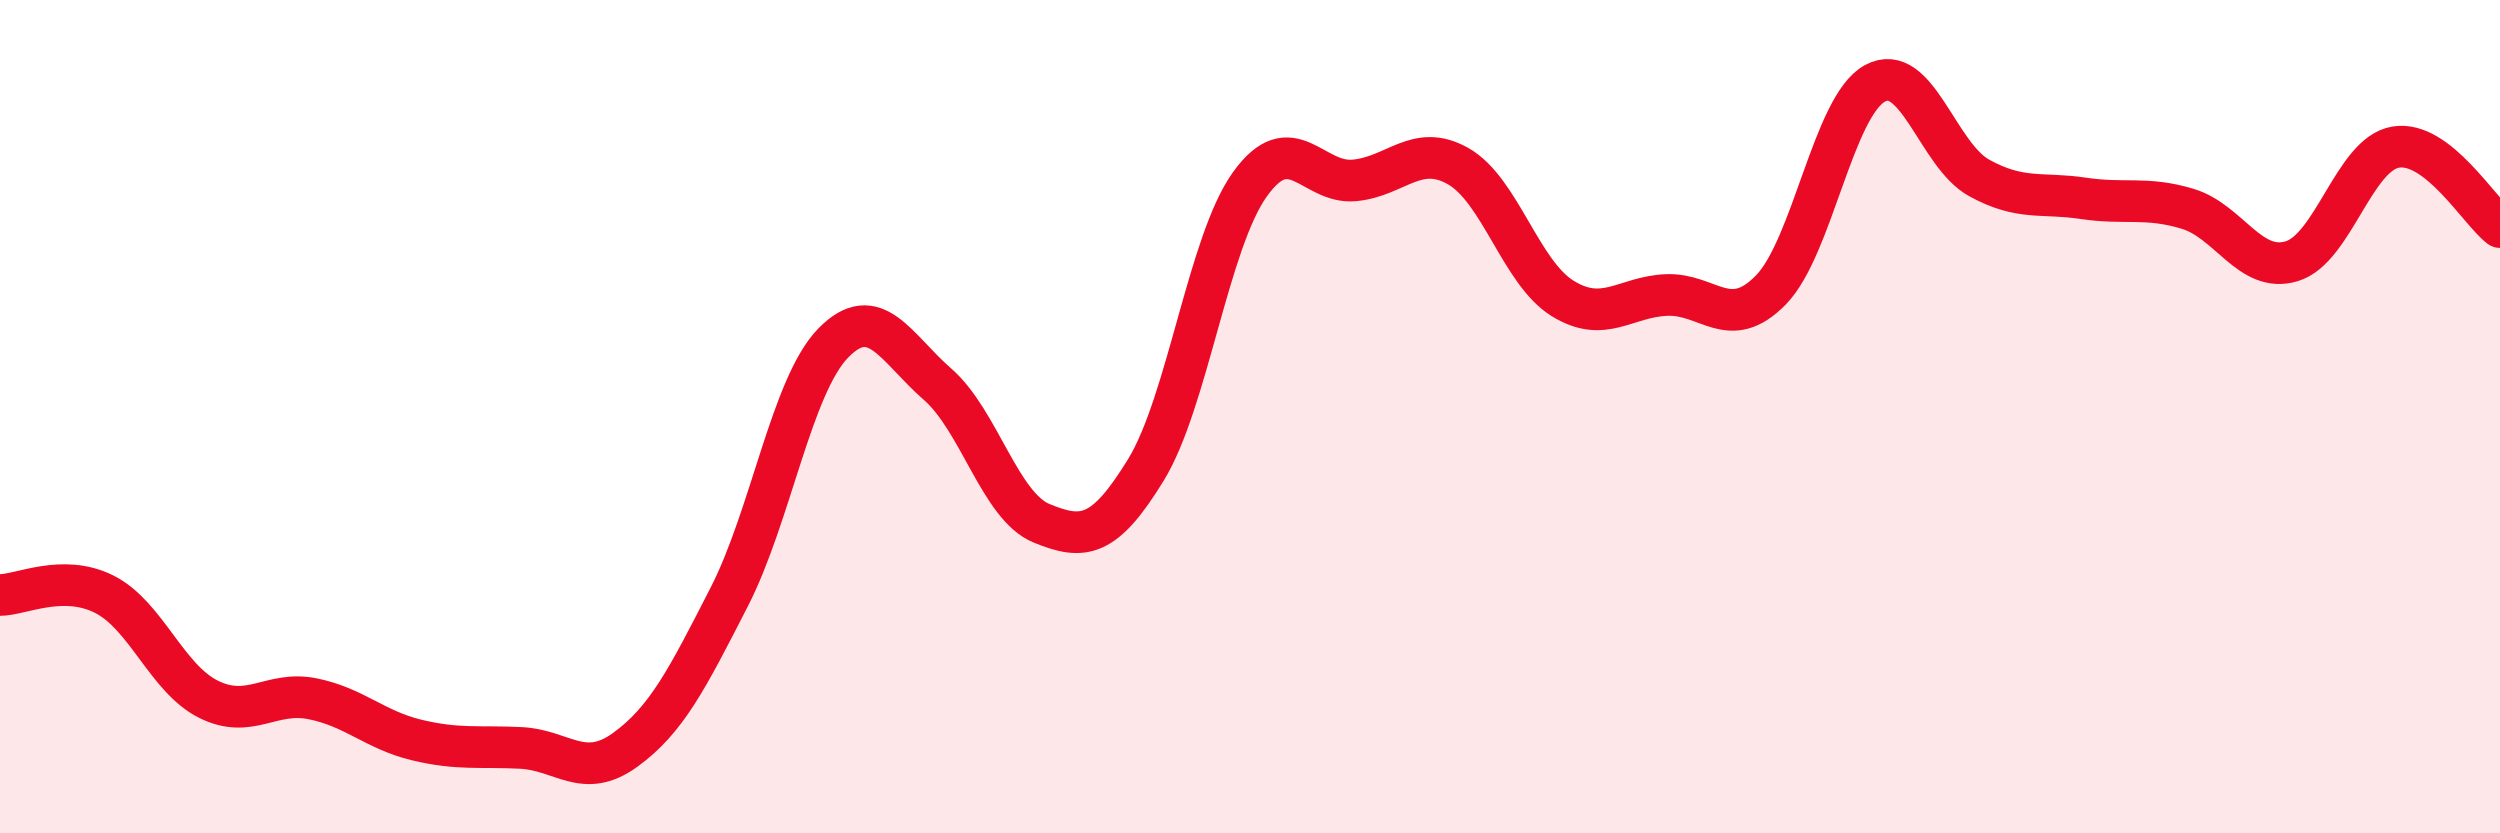 
    <svg width="60" height="20" viewBox="0 0 60 20" xmlns="http://www.w3.org/2000/svg">
      <path
        d="M 0,14.28 C 0.5,14.28 1.5,13.76 2.5,14.26 C 3.5,14.76 4,16.28 5,16.78 C 6,17.28 6.5,16.57 7.5,16.77 C 8.5,16.97 9,17.52 10,17.76 C 11,18 11.5,17.9 12.5,17.95 C 13.5,18 14,18.72 15,18 C 16,17.28 16.5,16.28 17.5,14.33 C 18.5,12.38 19,9.25 20,8.23 C 21,7.21 21.5,8.35 22.5,9.22 C 23.5,10.09 24,12.15 25,12.56 C 26,12.97 26.5,12.91 27.5,11.28 C 28.5,9.65 29,5.81 30,4.42 C 31,3.03 31.5,4.42 32.5,4.33 C 33.5,4.24 34,3.42 35,3.99 C 36,4.56 36.5,6.54 37.5,7.16 C 38.5,7.78 39,7.12 40,7.08 C 41,7.04 41.5,7.98 42.5,6.96 C 43.5,5.94 44,2.54 45,2 C 46,1.46 46.5,3.72 47.5,4.27 C 48.5,4.82 49,4.61 50,4.76 C 51,4.91 51.5,4.71 52.5,5.01 C 53.5,5.31 54,6.57 55,6.27 C 56,5.97 56.5,3.69 57.5,3.53 C 58.5,3.37 59.5,5.07 60,5.45L60 20L0 20Z"
        fill="#EB0A25"
        opacity="0.1"
        stroke-linecap="round"
        stroke-linejoin="round"
      />
      <path
        d="M 0,14.28 C 0.5,14.28 1.5,13.76 2.5,14.26 C 3.5,14.76 4,16.28 5,16.78 C 6,17.28 6.5,16.57 7.5,16.77 C 8.5,16.97 9,17.52 10,17.76 C 11,18 11.5,17.9 12.5,17.95 C 13.5,18 14,18.72 15,18 C 16,17.28 16.5,16.28 17.5,14.33 C 18.5,12.38 19,9.25 20,8.23 C 21,7.21 21.5,8.35 22.5,9.22 C 23.5,10.09 24,12.15 25,12.56 C 26,12.97 26.5,12.91 27.5,11.28 C 28.5,9.65 29,5.81 30,4.42 C 31,3.03 31.5,4.42 32.5,4.33 C 33.5,4.24 34,3.42 35,3.99 C 36,4.56 36.5,6.54 37.5,7.16 C 38.5,7.78 39,7.12 40,7.08 C 41,7.04 41.5,7.98 42.5,6.96 C 43.5,5.94 44,2.54 45,2 C 46,1.46 46.5,3.72 47.5,4.27 C 48.5,4.82 49,4.61 50,4.76 C 51,4.91 51.5,4.71 52.5,5.01 C 53.5,5.31 54,6.57 55,6.27 C 56,5.97 56.5,3.69 57.5,3.53 C 58.5,3.37 59.5,5.07 60,5.45"
        stroke="#EB0A25"
        stroke-width="1"
        fill="none"
        stroke-linecap="round"
        stroke-linejoin="round"
      />
    </svg>
  